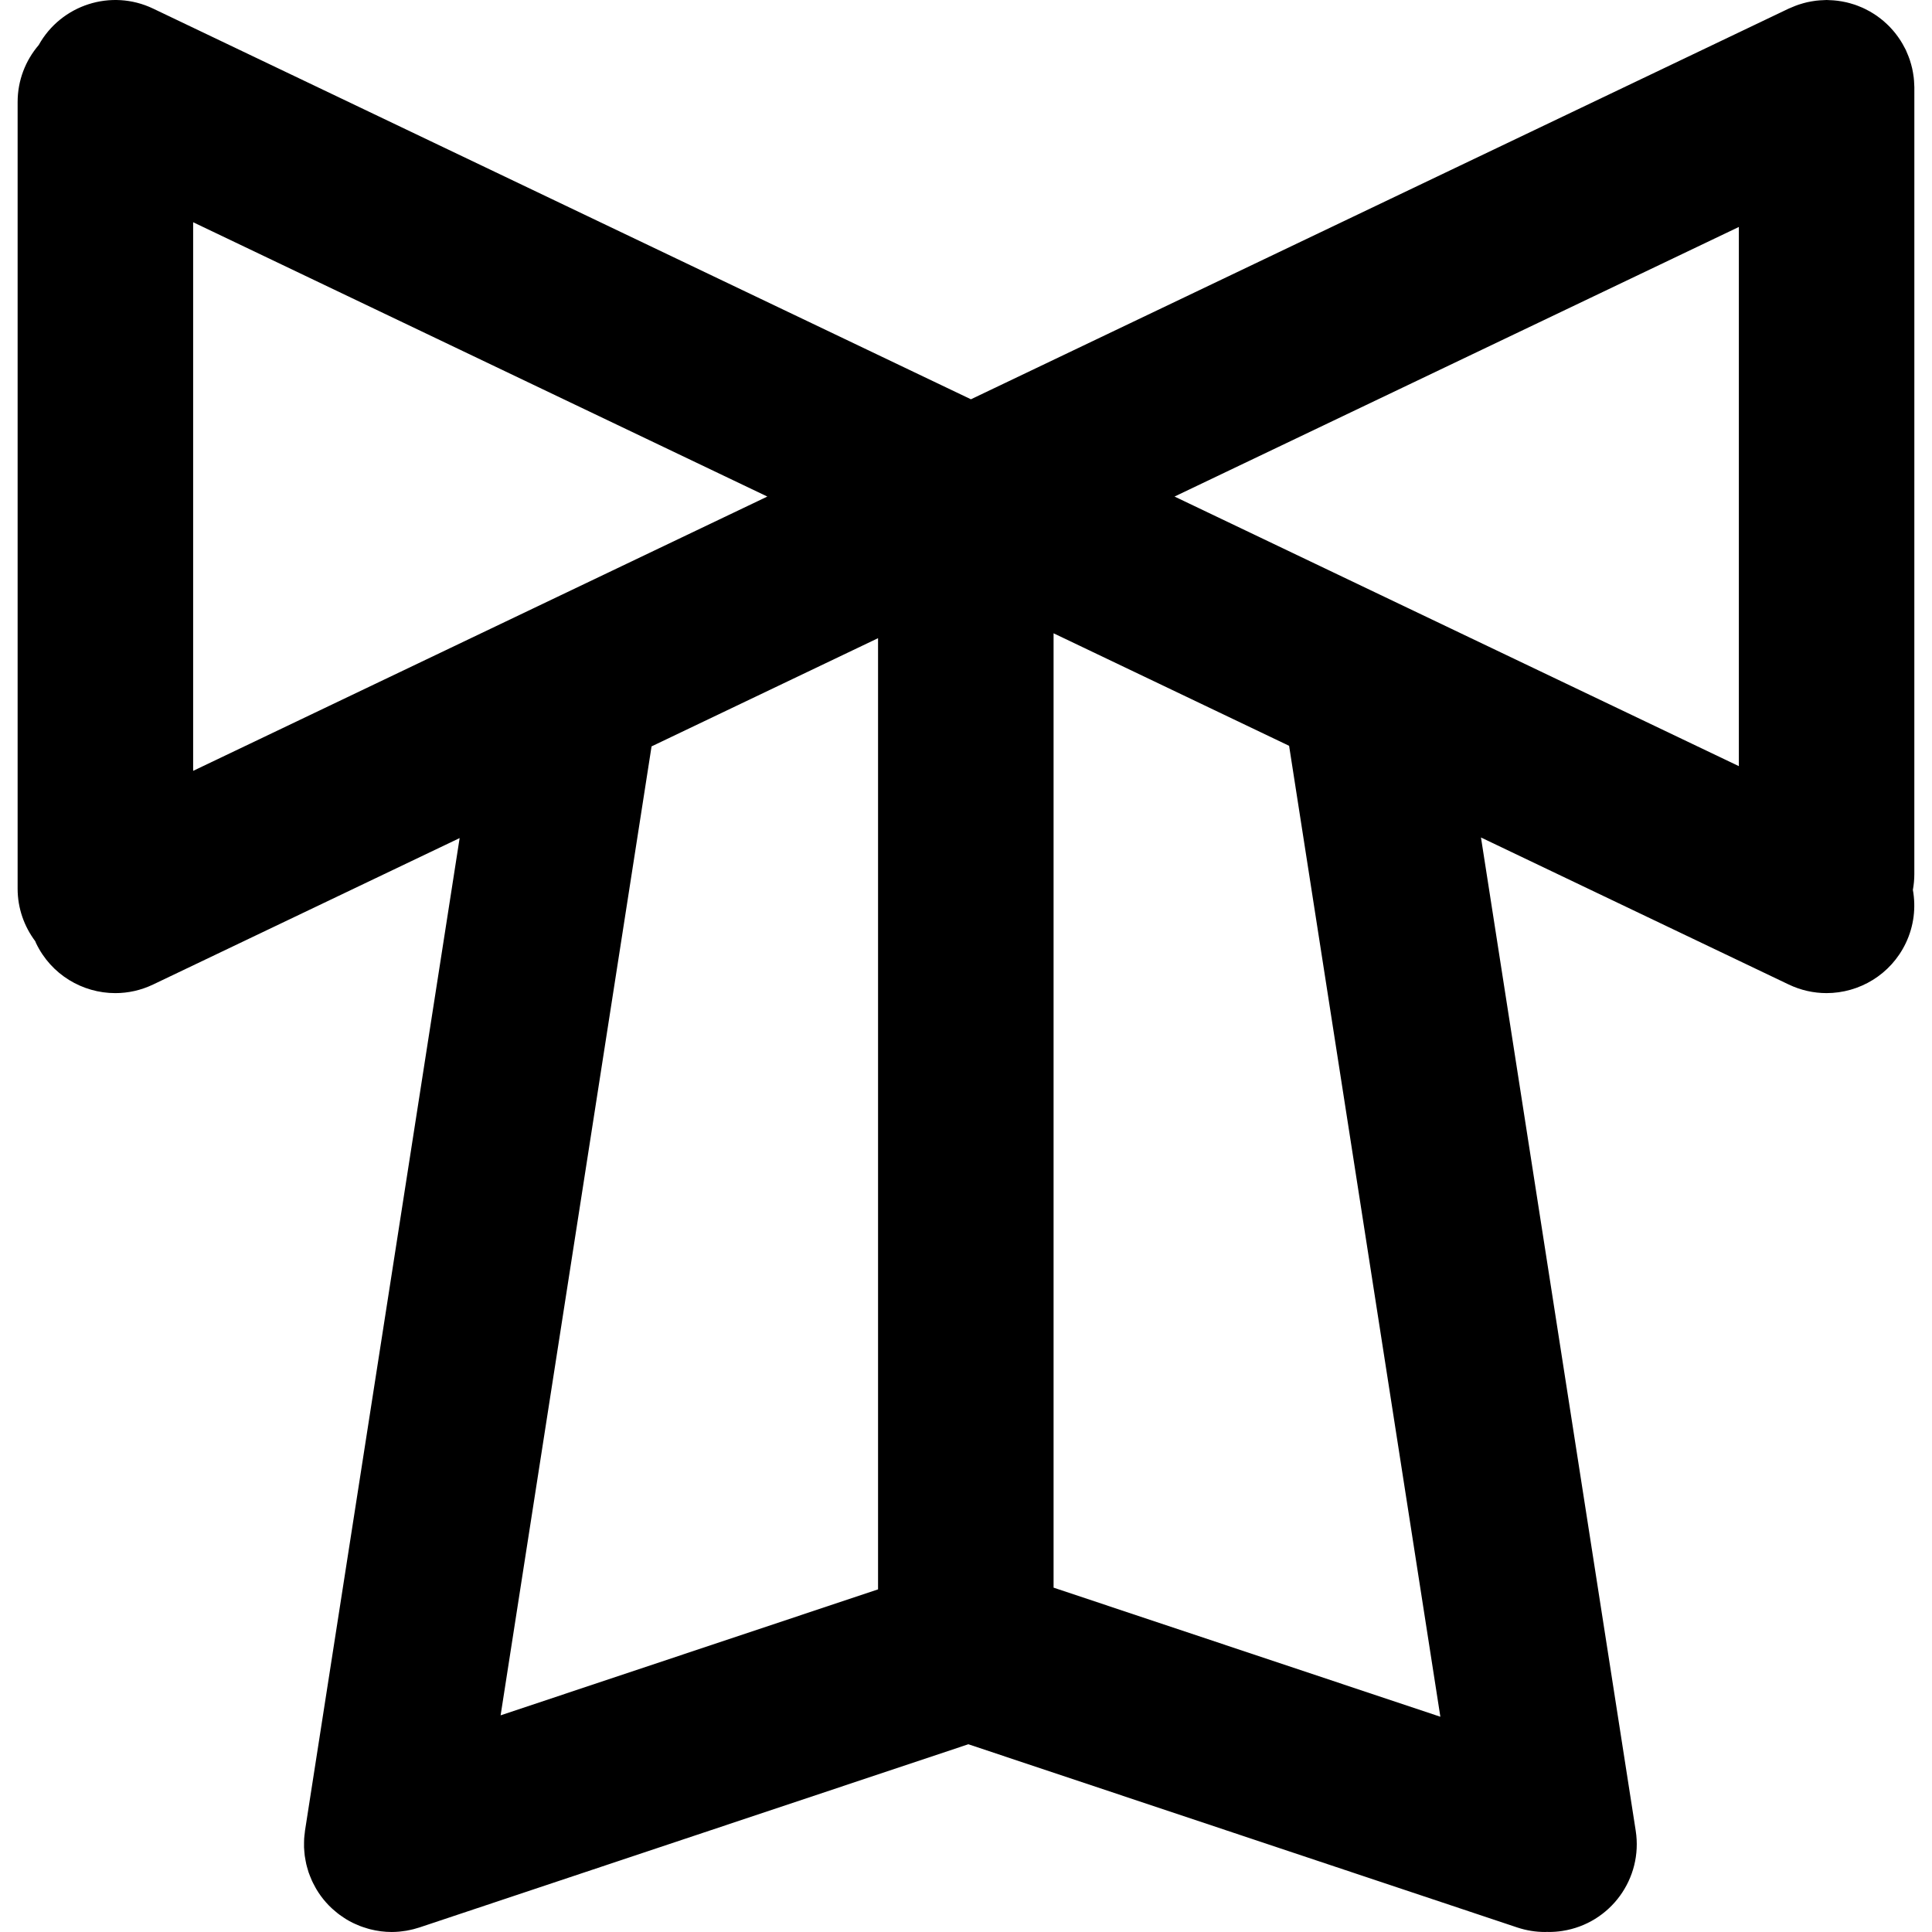 <?xml version="1.0" encoding="iso-8859-1"?>
<!-- Uploaded to: SVG Repo, www.svgrepo.com, Generator: SVG Repo Mixer Tools -->
<svg fill="#000000" height="800px" width="800px" version="1.1" id="Layer_1" xmlns="http://www.w3.org/2000/svg" xmlns:xlink="http://www.w3.org/1999/xlink" 
	 viewBox="0 0 512.003 512.003" xml:space="preserve">
<g>
	<g>
		<path d="M507.313,22.85c-0.008-0.485-0.034-0.969-0.073-1.454c-0.025-0.305-0.051-0.608-0.087-0.91
			c-0.053-0.433-0.121-0.864-0.197-1.295c-0.064-0.357-0.13-0.712-0.209-1.064c-0.081-0.357-0.175-0.712-0.274-1.068
			c-0.115-0.417-0.237-0.828-0.374-1.236c-0.099-0.293-0.208-0.583-0.321-0.874c-0.172-0.45-0.355-0.893-0.554-1.329
			c-0.059-0.127-0.101-0.259-0.161-0.386c-0.07-0.144-0.155-0.276-0.226-0.419c-0.209-0.414-0.428-0.822-0.661-1.222
			c-0.171-0.295-0.346-0.585-0.529-0.87c-0.212-0.33-0.433-0.653-0.661-0.972c-0.233-0.326-0.468-0.645-0.715-0.955
			c-0.205-0.257-0.417-0.507-0.633-0.755c-0.288-0.332-0.58-0.659-0.884-0.972c-0.209-0.217-0.428-0.425-0.647-0.633
			c-0.323-0.307-0.647-0.608-0.985-0.895c-0.245-0.208-0.498-0.405-0.75-0.602c-0.324-0.253-0.648-0.502-0.985-0.737
			c-0.305-0.214-0.62-0.412-0.936-0.612c-0.299-0.188-0.597-0.375-0.904-0.549c-0.372-0.212-0.755-0.406-1.141-0.599
			c-0.27-0.133-0.538-0.268-0.814-0.392c-0.42-0.189-0.85-0.36-1.284-0.524c-0.264-0.101-0.527-0.2-0.795-0.292
			c-0.431-0.146-0.87-0.274-1.312-0.394c-0.298-0.082-0.597-0.161-0.898-0.231c-0.403-0.093-0.812-0.172-1.223-0.243
			c-0.367-0.065-0.735-0.122-1.107-0.169c-0.352-0.043-0.706-0.079-1.062-0.107c-0.445-0.036-0.89-0.057-1.338-0.067
			C484.407,0.022,484.244,0,484.075,0c-0.147,0-0.29,0.019-0.437,0.022c-0.465,0.008-0.929,0.034-1.394,0.07
			c-0.326,0.025-0.648,0.054-0.969,0.091c-0.412,0.05-0.825,0.116-1.237,0.189c-0.375,0.065-0.747,0.135-1.116,0.219
			c-0.343,0.078-0.682,0.169-1.023,0.264c-0.43,0.118-0.853,0.243-1.271,0.385c-0.285,0.096-0.568,0.203-0.85,0.312
			c-0.454,0.174-0.902,0.358-1.343,0.56c-0.127,0.057-0.257,0.099-0.383,0.16L257.309,105.815L40.569,2.273
			C29.426-3.048,16.187,1.298,10.26,11.936c-3.478,4.065-5.59,9.333-5.59,15.102V235.49c0,5.234,1.751,10.05,4.67,13.938
			c0.078,0.174,0.135,0.35,0.217,0.523c3.991,8.357,12.32,13.238,21.002,13.238c3.36,0,6.776-0.733,10.01-2.278l81.242-38.811
			L80.828,485.156c-0.031,0.194-0.036,0.386-0.06,0.58c-0.068,0.518-0.13,1.037-0.163,1.561c-0.019,0.301-0.019,0.597-0.026,0.896
			c-0.011,0.456-0.02,0.91-0.005,1.369c0.012,0.377,0.048,0.747,0.079,1.119c0.031,0.372,0.059,0.744,0.109,1.118
			c0.06,0.453,0.146,0.899,0.233,1.346c0.057,0.295,0.107,0.589,0.175,0.884c0.119,0.51,0.267,1.009,0.42,1.507
			c0.057,0.188,0.095,0.378,0.158,0.566c0.02,0.062,0.048,0.121,0.07,0.183c0.099,0.288,0.212,0.569,0.323,0.853
			c0.15,0.389,0.305,0.775,0.474,1.152c0.107,0.236,0.219,0.468,0.333,0.701c0.216,0.439,0.443,0.867,0.682,1.287
			c0.096,0.167,0.189,0.335,0.288,0.501c0.321,0.532,0.661,1.047,1.02,1.546c0.04,0.056,0.076,0.113,0.116,0.167
			c0.842,1.147,1.78,2.203,2.802,3.163c0.143,0.135,0.292,0.262,0.439,0.394c0.357,0.319,0.721,0.63,1.096,0.924
			c0.203,0.161,0.408,0.319,0.617,0.474c0.347,0.256,0.702,0.496,1.062,0.732c0.226,0.147,0.447,0.301,0.678,0.442
			c0.547,0.332,1.106,0.643,1.678,0.929c0.228,0.113,0.467,0.211,0.699,0.318c0.403,0.185,0.809,0.364,1.223,0.526
			c0.253,0.098,0.507,0.189,0.764,0.278c0.457,0.161,0.919,0.305,1.386,0.439c0.202,0.056,0.398,0.116,0.602,0.167
			c1.85,0.47,3.762,0.726,5.704,0.726c0.661,0,1.324-0.034,1.989-0.091c0.262-0.022,0.519-0.064,0.78-0.095
			c0.377-0.045,0.754-0.09,1.13-0.154c0.34-0.057,0.674-0.132,1.009-0.205c0.295-0.064,0.588-0.126,0.881-0.202
			c0.358-0.093,0.71-0.198,1.062-0.307c0.171-0.053,0.343-0.091,0.513-0.149l145.458-48.55l145.458,48.55
			c2.442,0.814,4.926,1.202,7.366,1.202c0.197,0,0.391-0.019,0.586-0.023c0.149,0.003,0.295,0.02,0.443,0.02
			c1.191,0,2.397-0.091,3.608-0.281c12.693-1.977,21.378-13.868,19.402-26.56l-41.006-263.211l81.561,38.964
			c3.234,1.544,6.649,2.278,10.009,2.278c8.681,0,17.012-4.883,21.003-13.238c2.183-4.569,2.72-9.491,1.885-14.122
			c0.239-1.338,0.384-2.709,0.384-4.115V23.259h0.005C507.333,23.121,507.314,22.986,507.313,22.85z M51.185,204.287V58.896
			l152.169,72.696l-61.634,29.444c-0.016,0.008-0.033,0.016-0.048,0.023L51.185,204.287z M232.694,421.199l-100.026,33.386
			L172.671,197.8l60.023-28.674V421.199z M279.21,420.746V167.829l62.417,29.818l40.087,257.312L279.21,420.746z M460.818,203.036
			L311.265,131.59l149.553-71.444V203.036z"/>
	</g>
</g>
</svg>